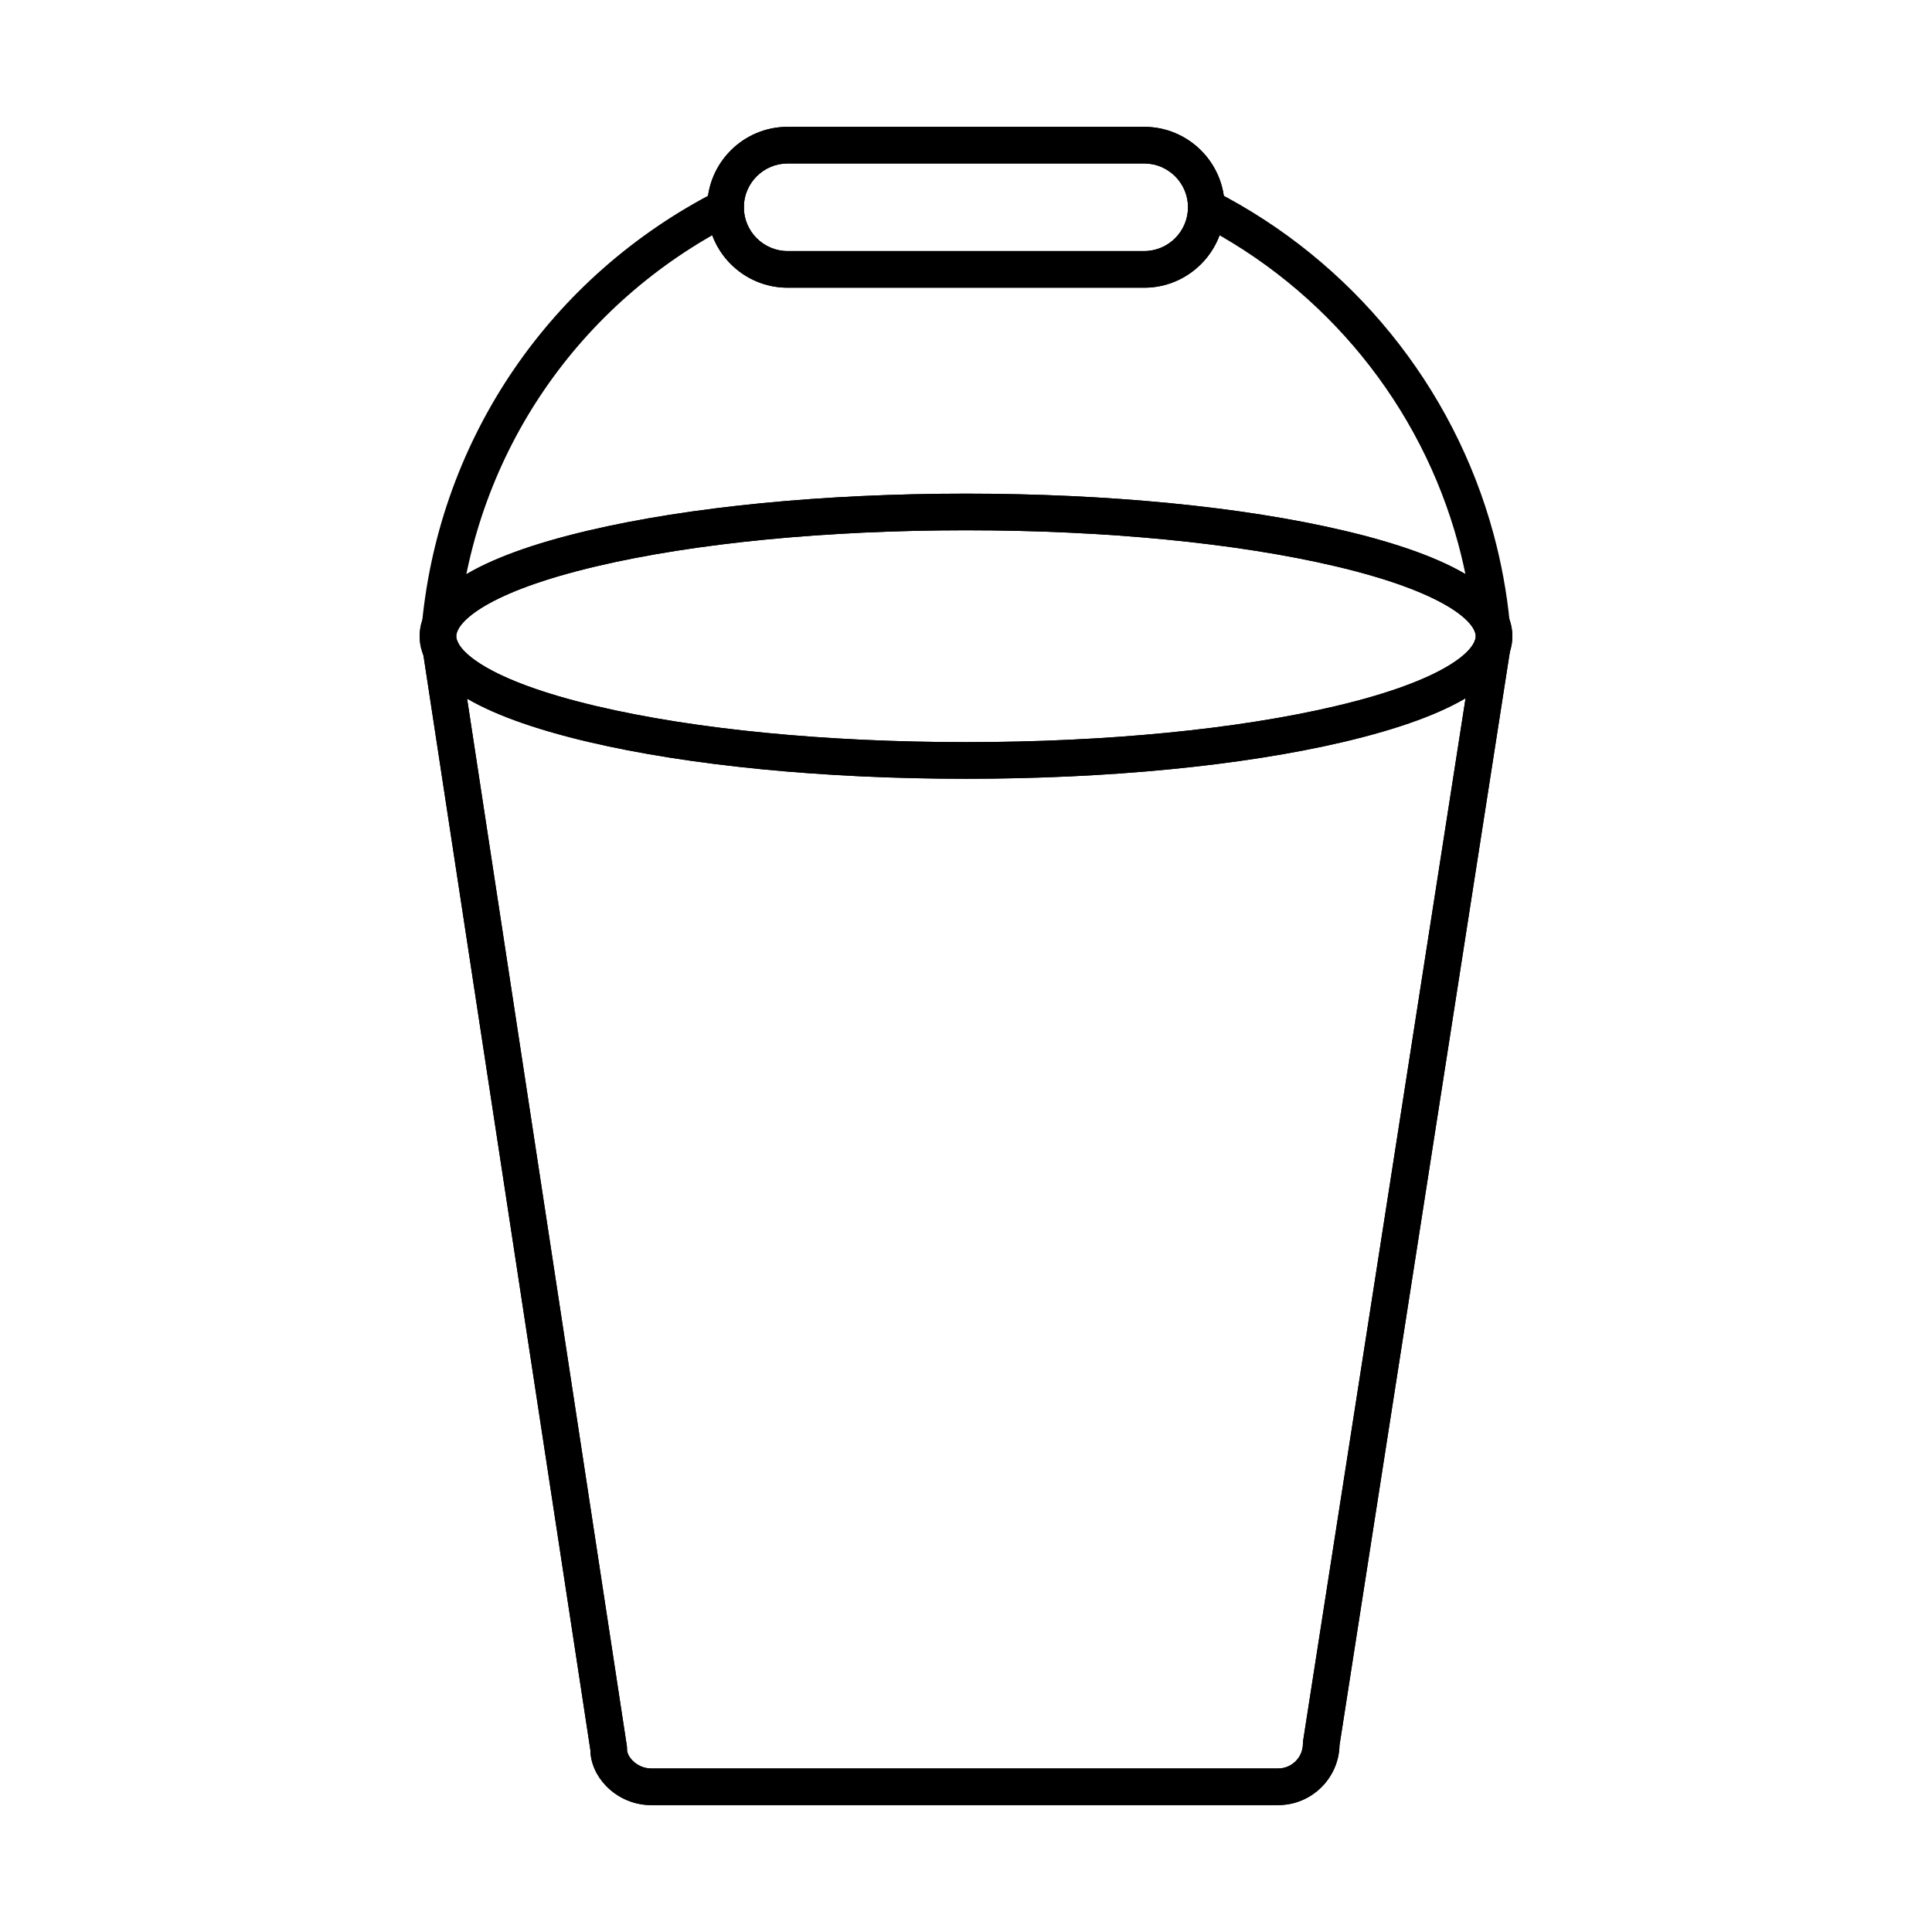 <?xml version="1.0" encoding="UTF-8"?>
<!-- Uploaded to: SVG Repo, www.svgrepo.com, Generator: SVG Repo Mixer Tools -->
<svg fill="#000000" width="800px" height="800px" version="1.1" viewBox="144 144 512 512" xmlns="http://www.w3.org/2000/svg">
 <g fill-rule="evenodd">
  <path d="m400 284.53c-37.012 0-71.758 3.379-97.836 9.52-29.395 6.91-37.246 14.91-37.246 18.551 0 3.641 7.848 11.645 37.246 18.551 26.078 6.141 60.824 9.52 97.836 9.52 37.023 0 71.77-3.379 97.844-9.52 29.395-6.91 37.234-14.91 37.234-18.551 0-3.641-7.84-11.641-37.234-18.551-26.078-6.141-60.824-9.52-97.844-9.52zm0 65.852c-37.742 0-73.277-3.469-100.06-9.77-29.676-6.992-44.73-16.406-44.73-28.008 0-11.602 15.051-21.031 44.73-28.008 26.785-6.301 62.32-9.773 100.06-9.773s73.285 3.469 100.06 9.773c29.688 6.981 44.73 16.406 44.73 28.008 0 11.602-15.043 21.02-44.73 28.008-26.773 6.301-62.32 9.773-100.06 9.77z"/>
  <path d="m400 284.53c-37.012 0-71.758 3.379-97.836 9.52-29.395 6.91-37.246 14.91-37.246 18.551 0 3.641 7.848 11.645 37.246 18.551 26.078 6.141 60.824 9.52 97.836 9.52 37.023 0 71.77-3.379 97.844-9.52 29.395-6.91 37.234-14.91 37.234-18.551 0-3.641-7.84-11.641-37.234-18.551-26.078-6.141-60.824-9.52-97.844-9.52zm0 65.852c-37.742 0-73.277-3.469-100.06-9.77-29.676-6.992-44.73-16.406-44.73-28.008 0-11.602 15.051-21.031 44.73-28.008 26.785-6.301 62.32-9.773 100.06-9.773s73.285 3.469 100.06 9.773c29.688 6.981 44.73 16.406 44.73 28.008 0 11.602-15.043 21.02-44.73 28.008-26.773 6.301-62.32 9.773-100.06 9.77z"/>
  <path d="m539.25 314.17c-2.469 0-4.582-1.871-4.824-4.379-0.727-7.324-2.074-14.637-3.996-21.727-9.883-36.566-35.02-67.469-68.957-84.809-2.387-1.215-3.328-4.137-2.113-6.523 1.223-2.398 4.148-3.34 6.535-2.125 36.367 18.582 63.312 51.719 73.914 90.926 2.055 7.598 3.5 15.438 4.277 23.297 0.262 2.668-1.688 5.047-4.348 5.312-0.16 0.02-0.332 0.031-0.484 0.031zm-278.55 0.16c-0.16 0-0.324-0.008-0.488-0.031-2.672-0.266-4.621-2.641-4.359-5.301 4.824-49.09 34.059-91.848 78.211-114.39 2.387-1.223 5.309-0.273 6.523 2.113 1.227 2.387 0.273 5.312-2.113 6.535-41.188 21.027-68.461 60.914-72.953 106.69-0.25 2.508-2.356 4.391-4.824 4.391z"/>
  <path d="m352.74 187.32c-6.402 0-11.613 5.211-11.613 11.602 0 6.402 5.211 11.613 11.613 11.613h94.477c6.402 0 11.613-5.207 11.613-11.613 0-6.394-5.211-11.602-11.613-11.602zm94.477 32.926h-94.477c-11.766 0-21.324-9.57-21.324-21.324 0-11.754 9.559-21.312 21.324-21.312h94.477c11.754 0 21.324 9.559 21.324 21.312 0 11.754-9.57 21.324-21.324 21.324z"/>
  <path d="m352.74 187.32c-6.402 0-11.613 5.211-11.613 11.602 0 6.402 5.211 11.613 11.613 11.613h94.477c6.402 0 11.613-5.207 11.613-11.613 0-6.394-5.211-11.602-11.613-11.602zm94.477 32.926h-94.477c-11.766 0-21.324-9.57-21.324-21.324 0-11.754 9.559-21.312 21.324-21.312h94.477c11.754 0 21.324 9.559 21.324 21.312 0 11.754-9.57 21.324-21.324 21.324z"/>
  <path d="m482.72 622.38h-166.15c-4.461 0-8.82-1.852-11.945-5.086-2.621-2.703-4.129-6.141-4.168-9.52l-44.355-290.85c-0.402-2.652 1.418-5.117 4.066-5.523 2.641-0.414 5.129 1.418 5.531 4.066l44.418 291.21c0.039 0.293 0.059 0.586 0.051 0.879-0.031 0.918 0.504 2.023 1.426 2.973 1.316 1.355 3.125 2.133 4.977 2.133h166.16c3.609 0 6.555-2.941 6.555-6.555 0-0.254 0.02-0.508 0.051-0.75l45.285-290.63c0.414-2.648 2.894-4.461 5.543-4.047 2.652 0.414 4.461 2.894 4.047 5.543l-45.227 290.29c-0.211 8.781-7.426 15.859-16.254 15.859z"/>
  <path d="m482.72 622.38h-166.15c-4.461 0-8.82-1.852-11.945-5.086-2.621-2.703-4.129-6.141-4.168-9.52l-44.355-290.85c-0.402-2.652 1.418-5.117 4.066-5.523 2.641-0.414 5.129 1.418 5.531 4.066l44.418 291.21c0.039 0.293 0.051 0.586 0.051 0.879-0.031 0.918 0.504 2.023 1.426 2.973 1.316 1.355 3.125 2.133 4.977 2.133h166.16c3.609 0 6.555-2.941 6.555-6.555 0-0.254 0.02-0.508 0.051-0.75l45.285-290.63c0.414-2.648 2.894-4.461 5.543-4.047 2.652 0.414 4.461 2.894 4.047 5.543l-45.227 290.29c-0.211 8.781-7.426 15.859-16.254 15.859z"/>
 </g>
</svg>